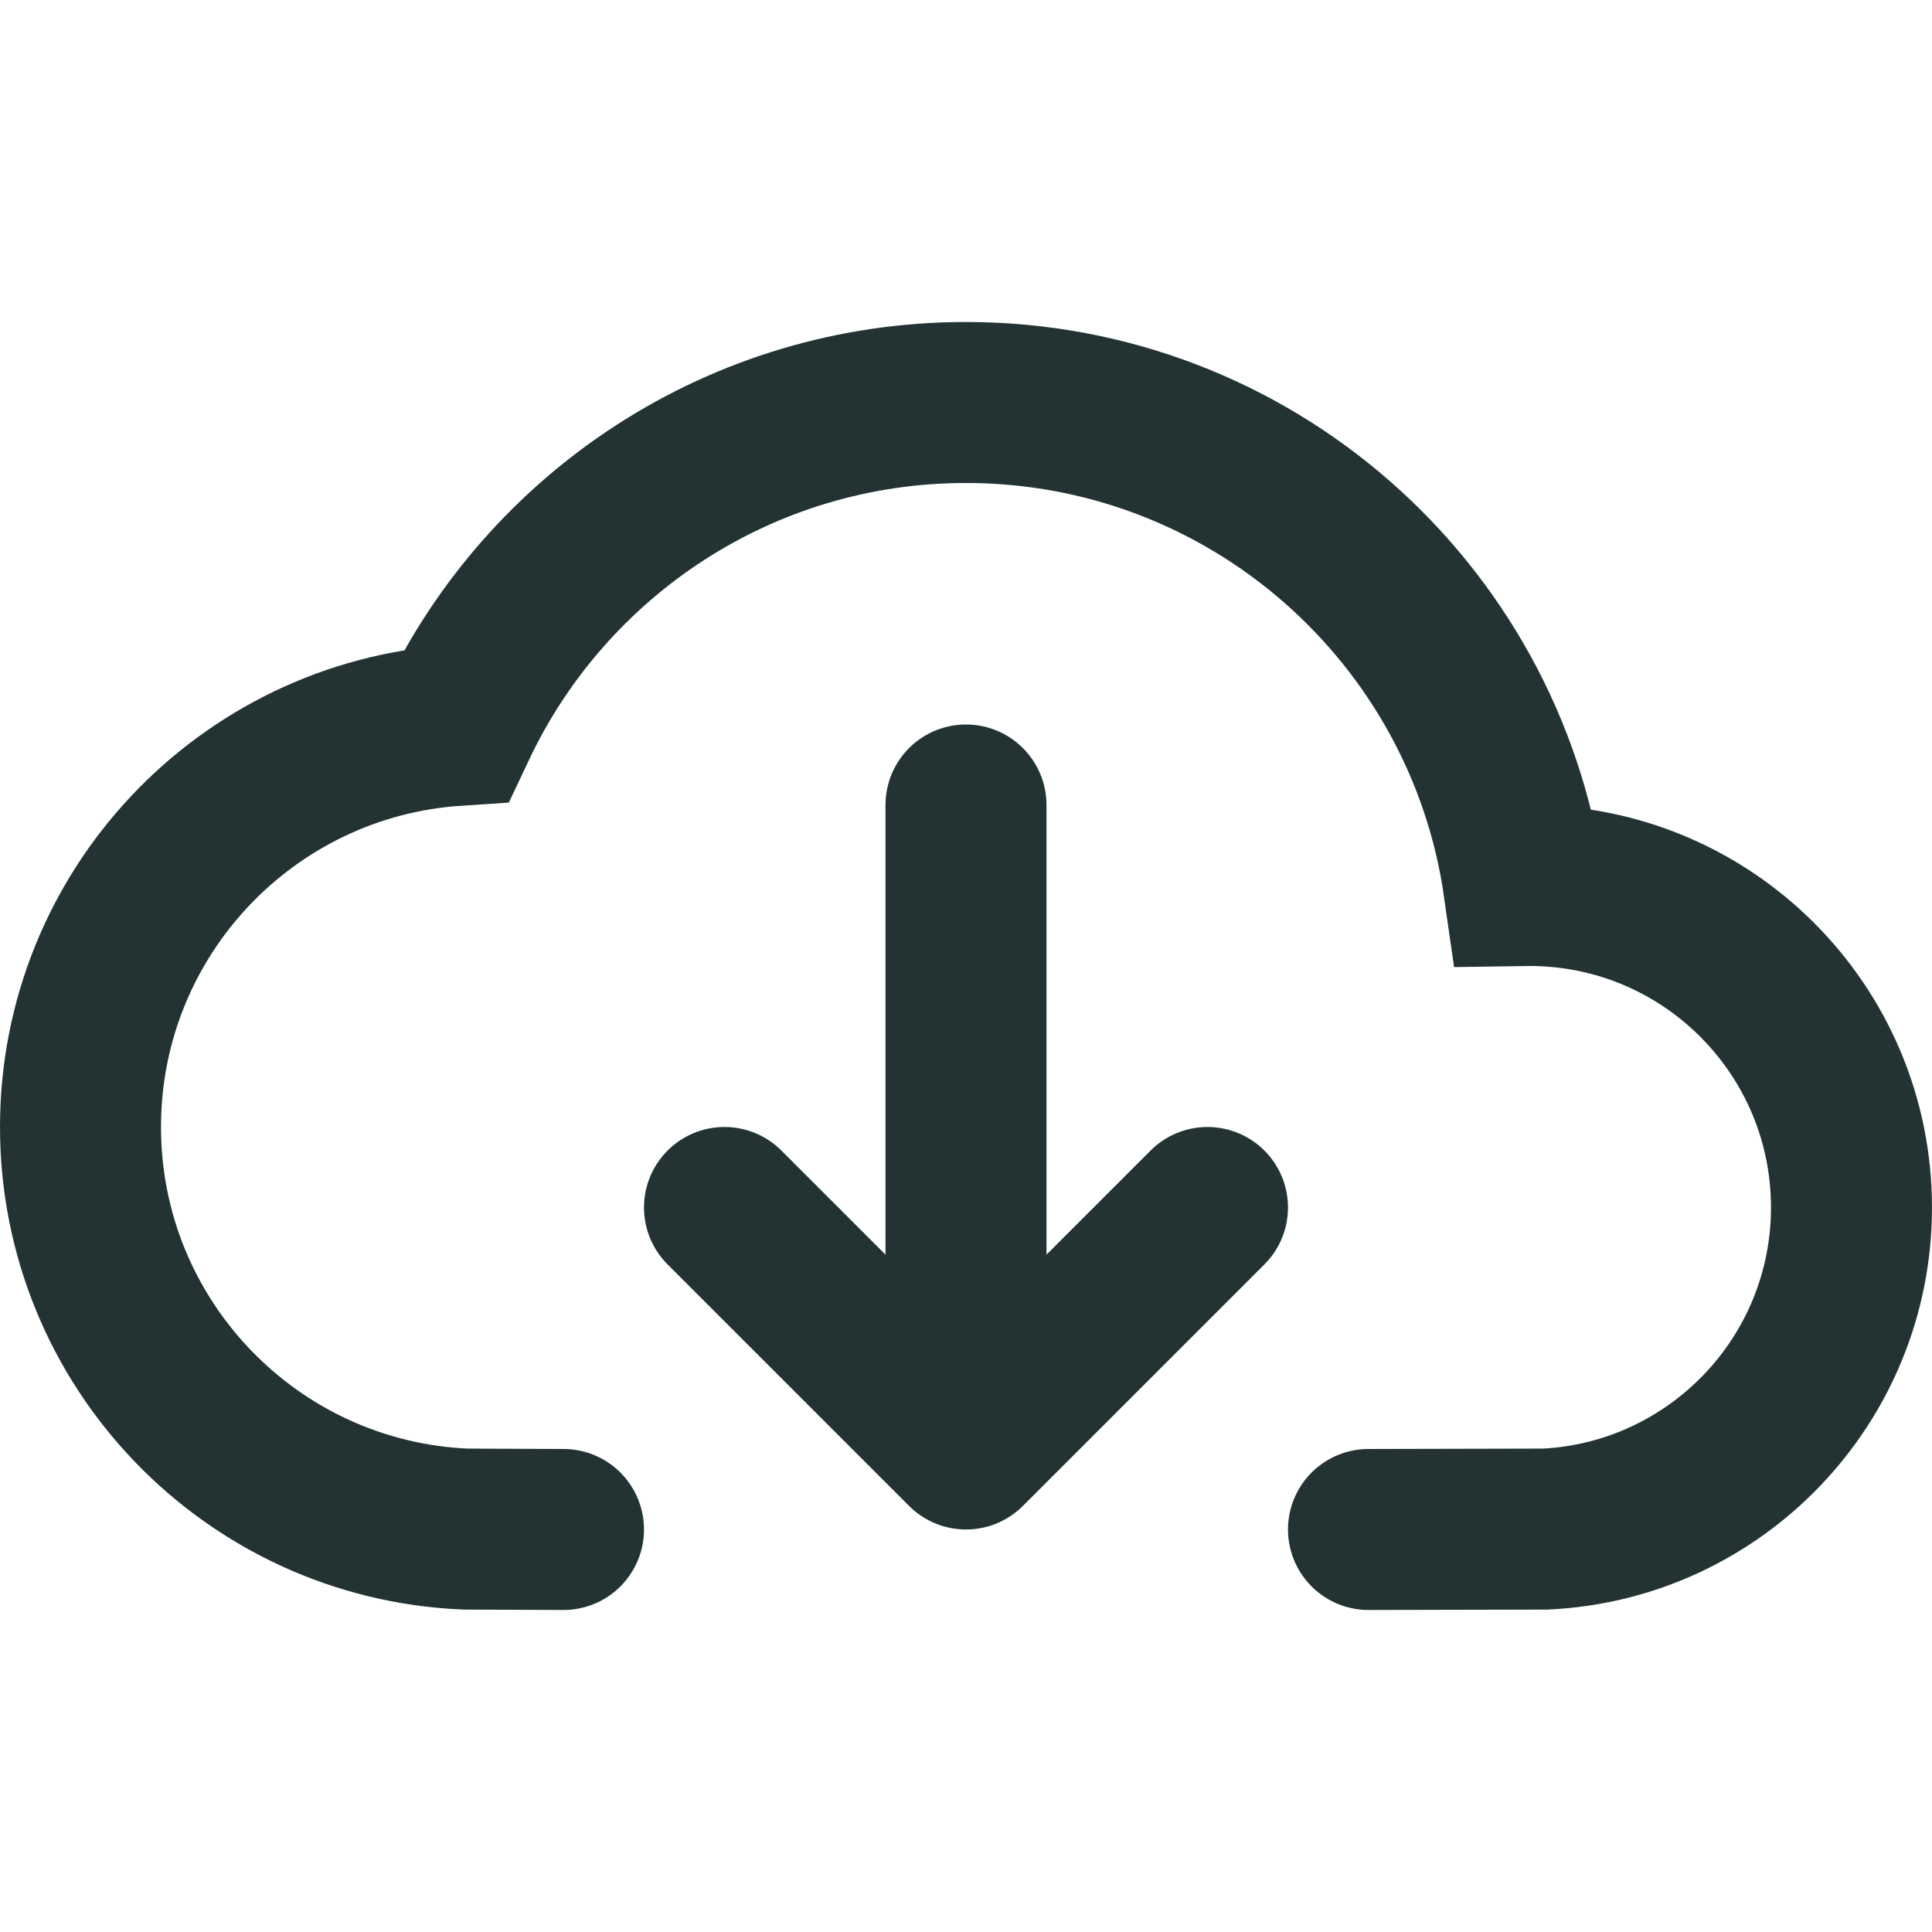 <svg width="630" height="630" preserveAspectRatio="xMinYMin meet" viewBox="0 0 800 800" xmlns="http://www.w3.org/2000/svg" version="1.0" fill-rule="evenodd" xmlns:xlink="http://www.w3.org/1999/xlink"><title>...</title><desc>...</desc><g id="group" transform="scale(1,-1) translate(0,-800)" clip="0 0 800 800"><g transform=""><g transform=" matrix(33.333,0,0,-33.333,0,800)"><g transform=""><path d="M 7 19 L 5.783 18.995 C 3.122 18.882 1 16.689 1 14 C 1 11.35 3.061 9.182 5.668 9.011 C 6.789 6.64 9.203 5 12 5 C 15.527 5 18.445 7.608 18.929 11.001 L 19 11 C 21.209 11 23 12.791 23 15 C 23 17.142 21.316 18.891 19.2 18.995 L 17 19 M 12 10 L 12 18 M 12 18 L 15 15 M 12 18 L 9 15 " style="stroke: rgb(14%,20%,20%); stroke-linecap: round; stroke-width: 2.0; fill: none; fill-rule: evenodd;"/></g></g></g></g></svg>